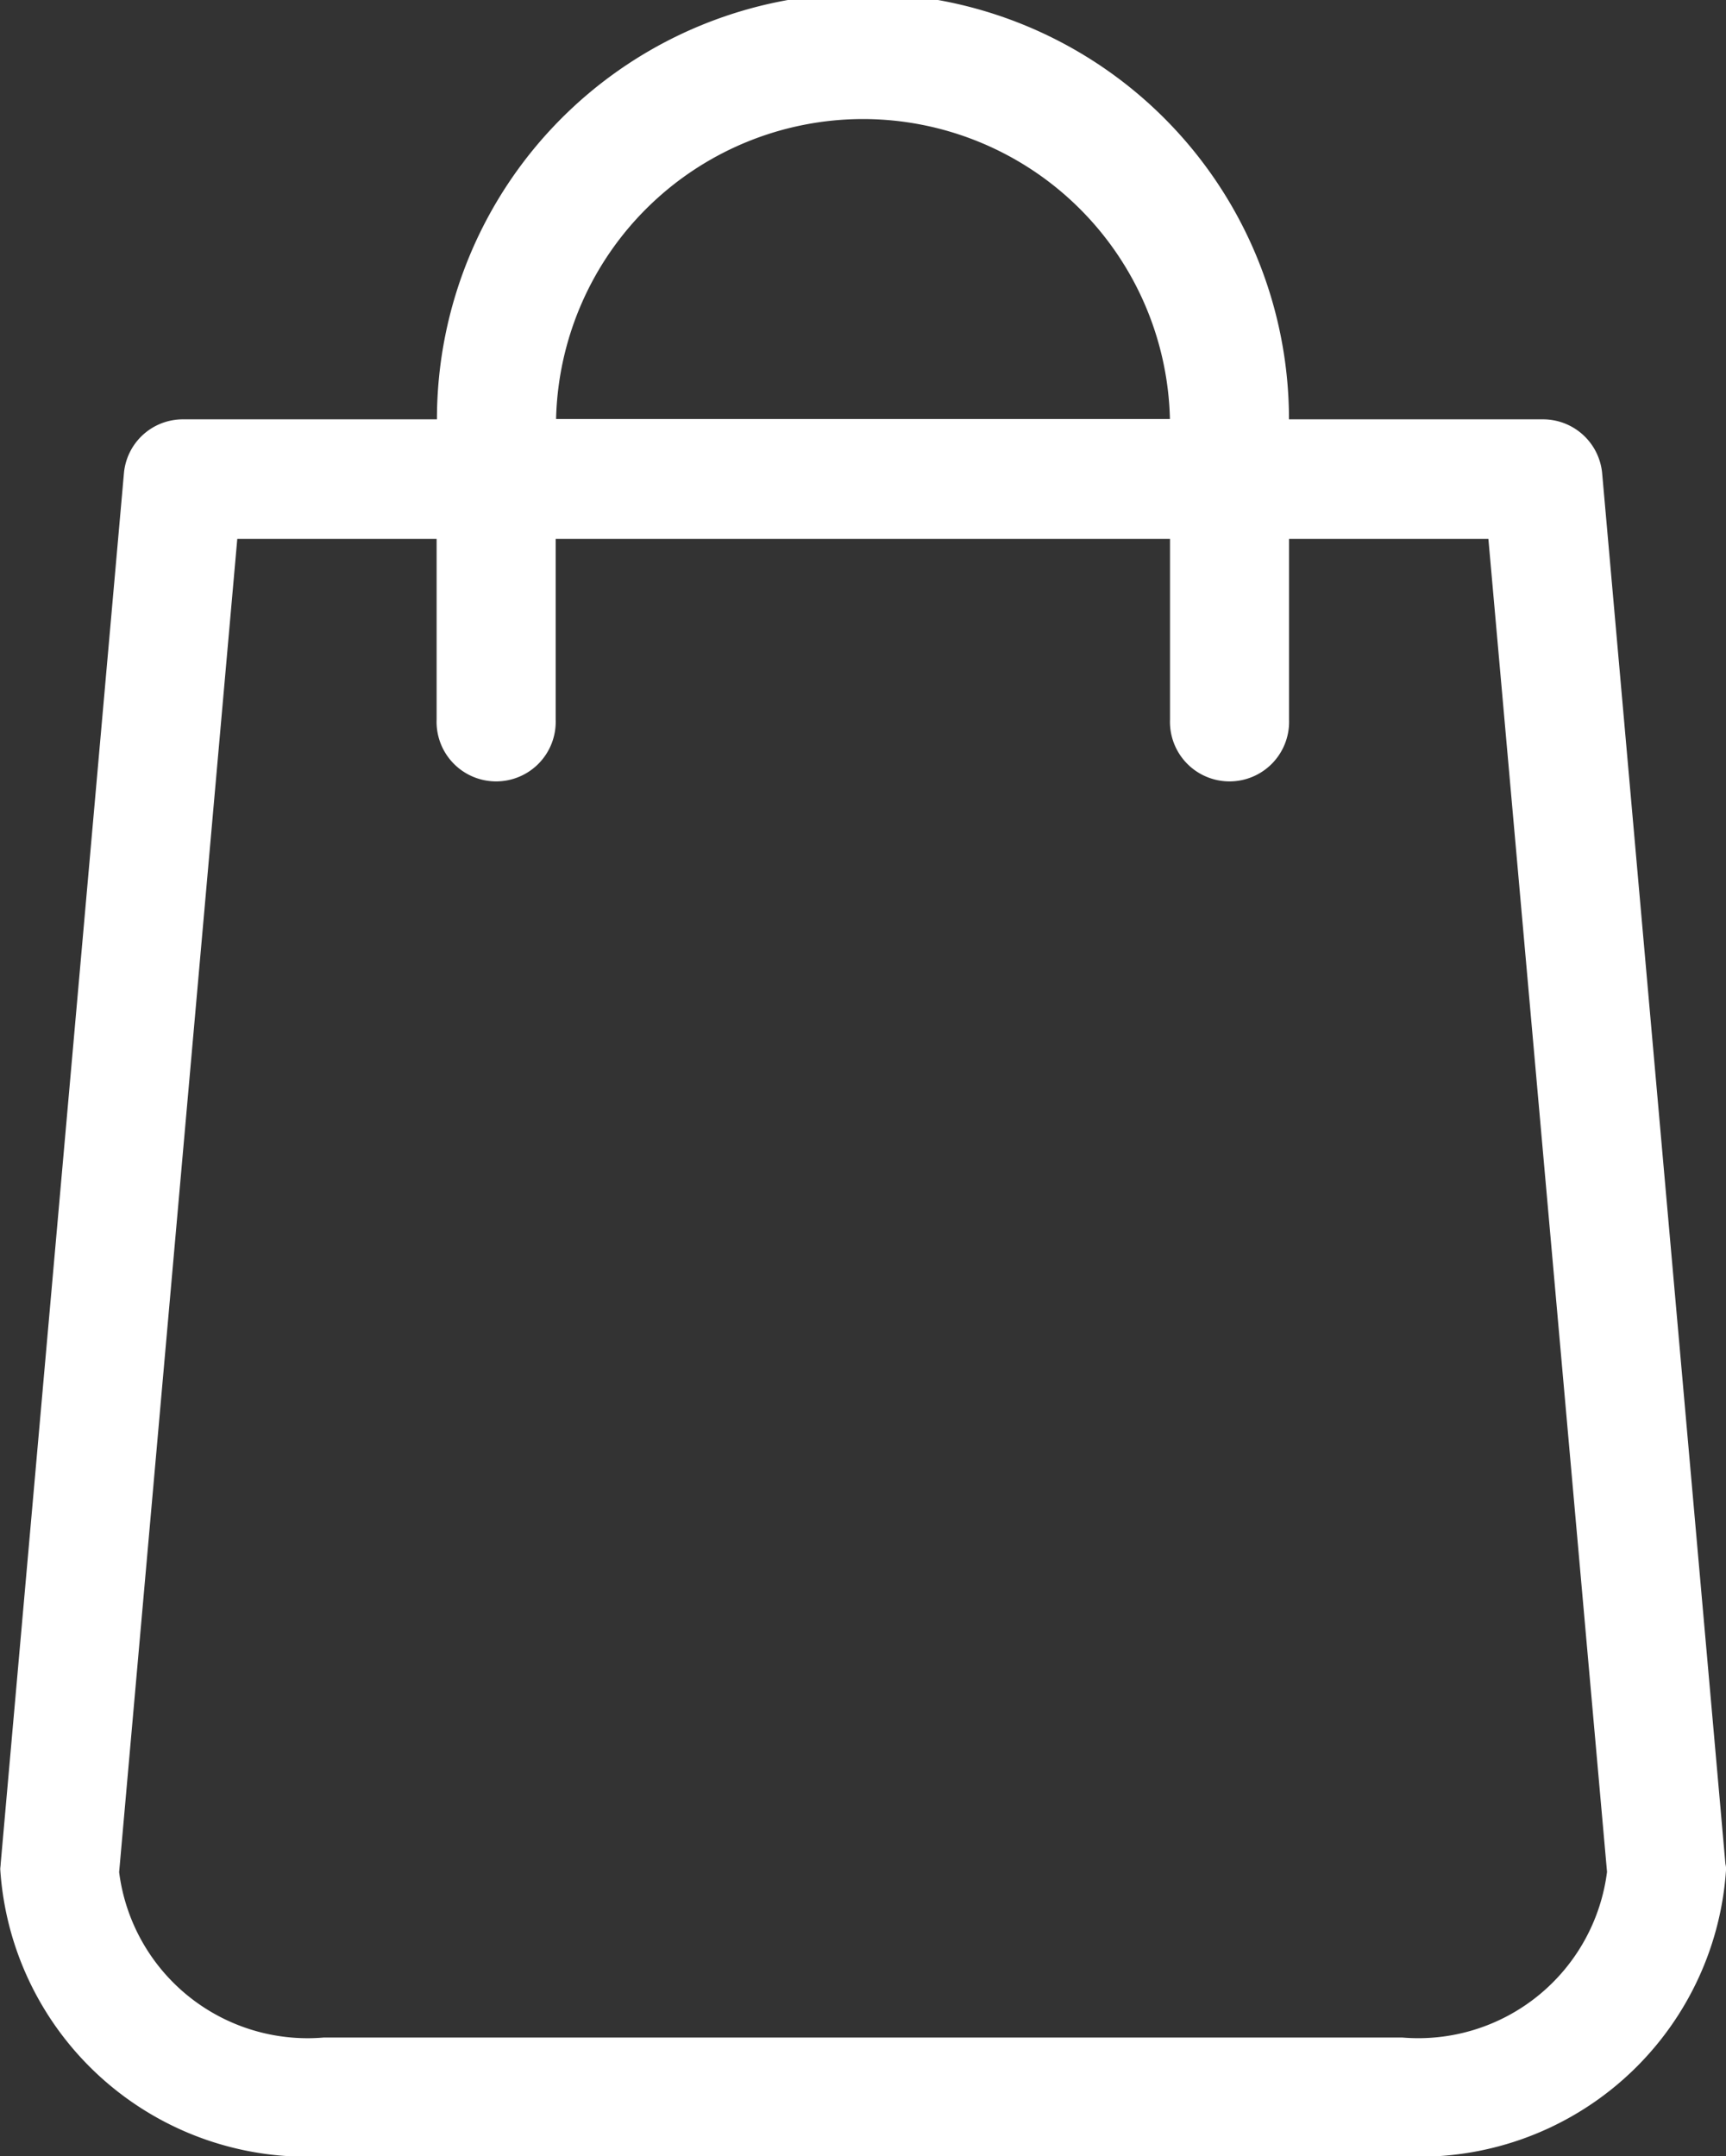 <svg xmlns="http://www.w3.org/2000/svg" width="21.007" height="26.246" viewBox="0 0 21.007 26.246"><rect x="0" y="0" width="21.007" height="26.246" fill="#333333" stroke="none"/><defs><style>.a{fill:#fff;}</style></defs><g transform="translate(-48.8)"><path class="a" d="M69.8,22.687,68.3,5.764a.723.723,0,0,0-.719-.66H64.488a5.185,5.185,0,0,0-10.37,0H51.027a.72.72,0,0,0-.719.66l-1.5,16.923c0,.021-.005.043-.005.064a3.74,3.74,0,0,0,3.94,3.494H65.868a3.74,3.74,0,0,0,3.94-3.494A.261.261,0,0,0,69.8,22.687ZM59.3,1.449A3.739,3.739,0,0,1,63.039,5.1H55.568A3.739,3.739,0,0,1,59.3,1.449ZM65.868,24.8H52.74a2.312,2.312,0,0,1-2.49-2.013L51.688,6.559h2.426v2.2a.725.725,0,1,0,1.449,0v-2.2h7.477v2.2a.725.725,0,1,0,1.449,0v-2.2h2.426l1.444,16.225A2.316,2.316,0,0,1,65.868,24.8Z"/></g></svg>